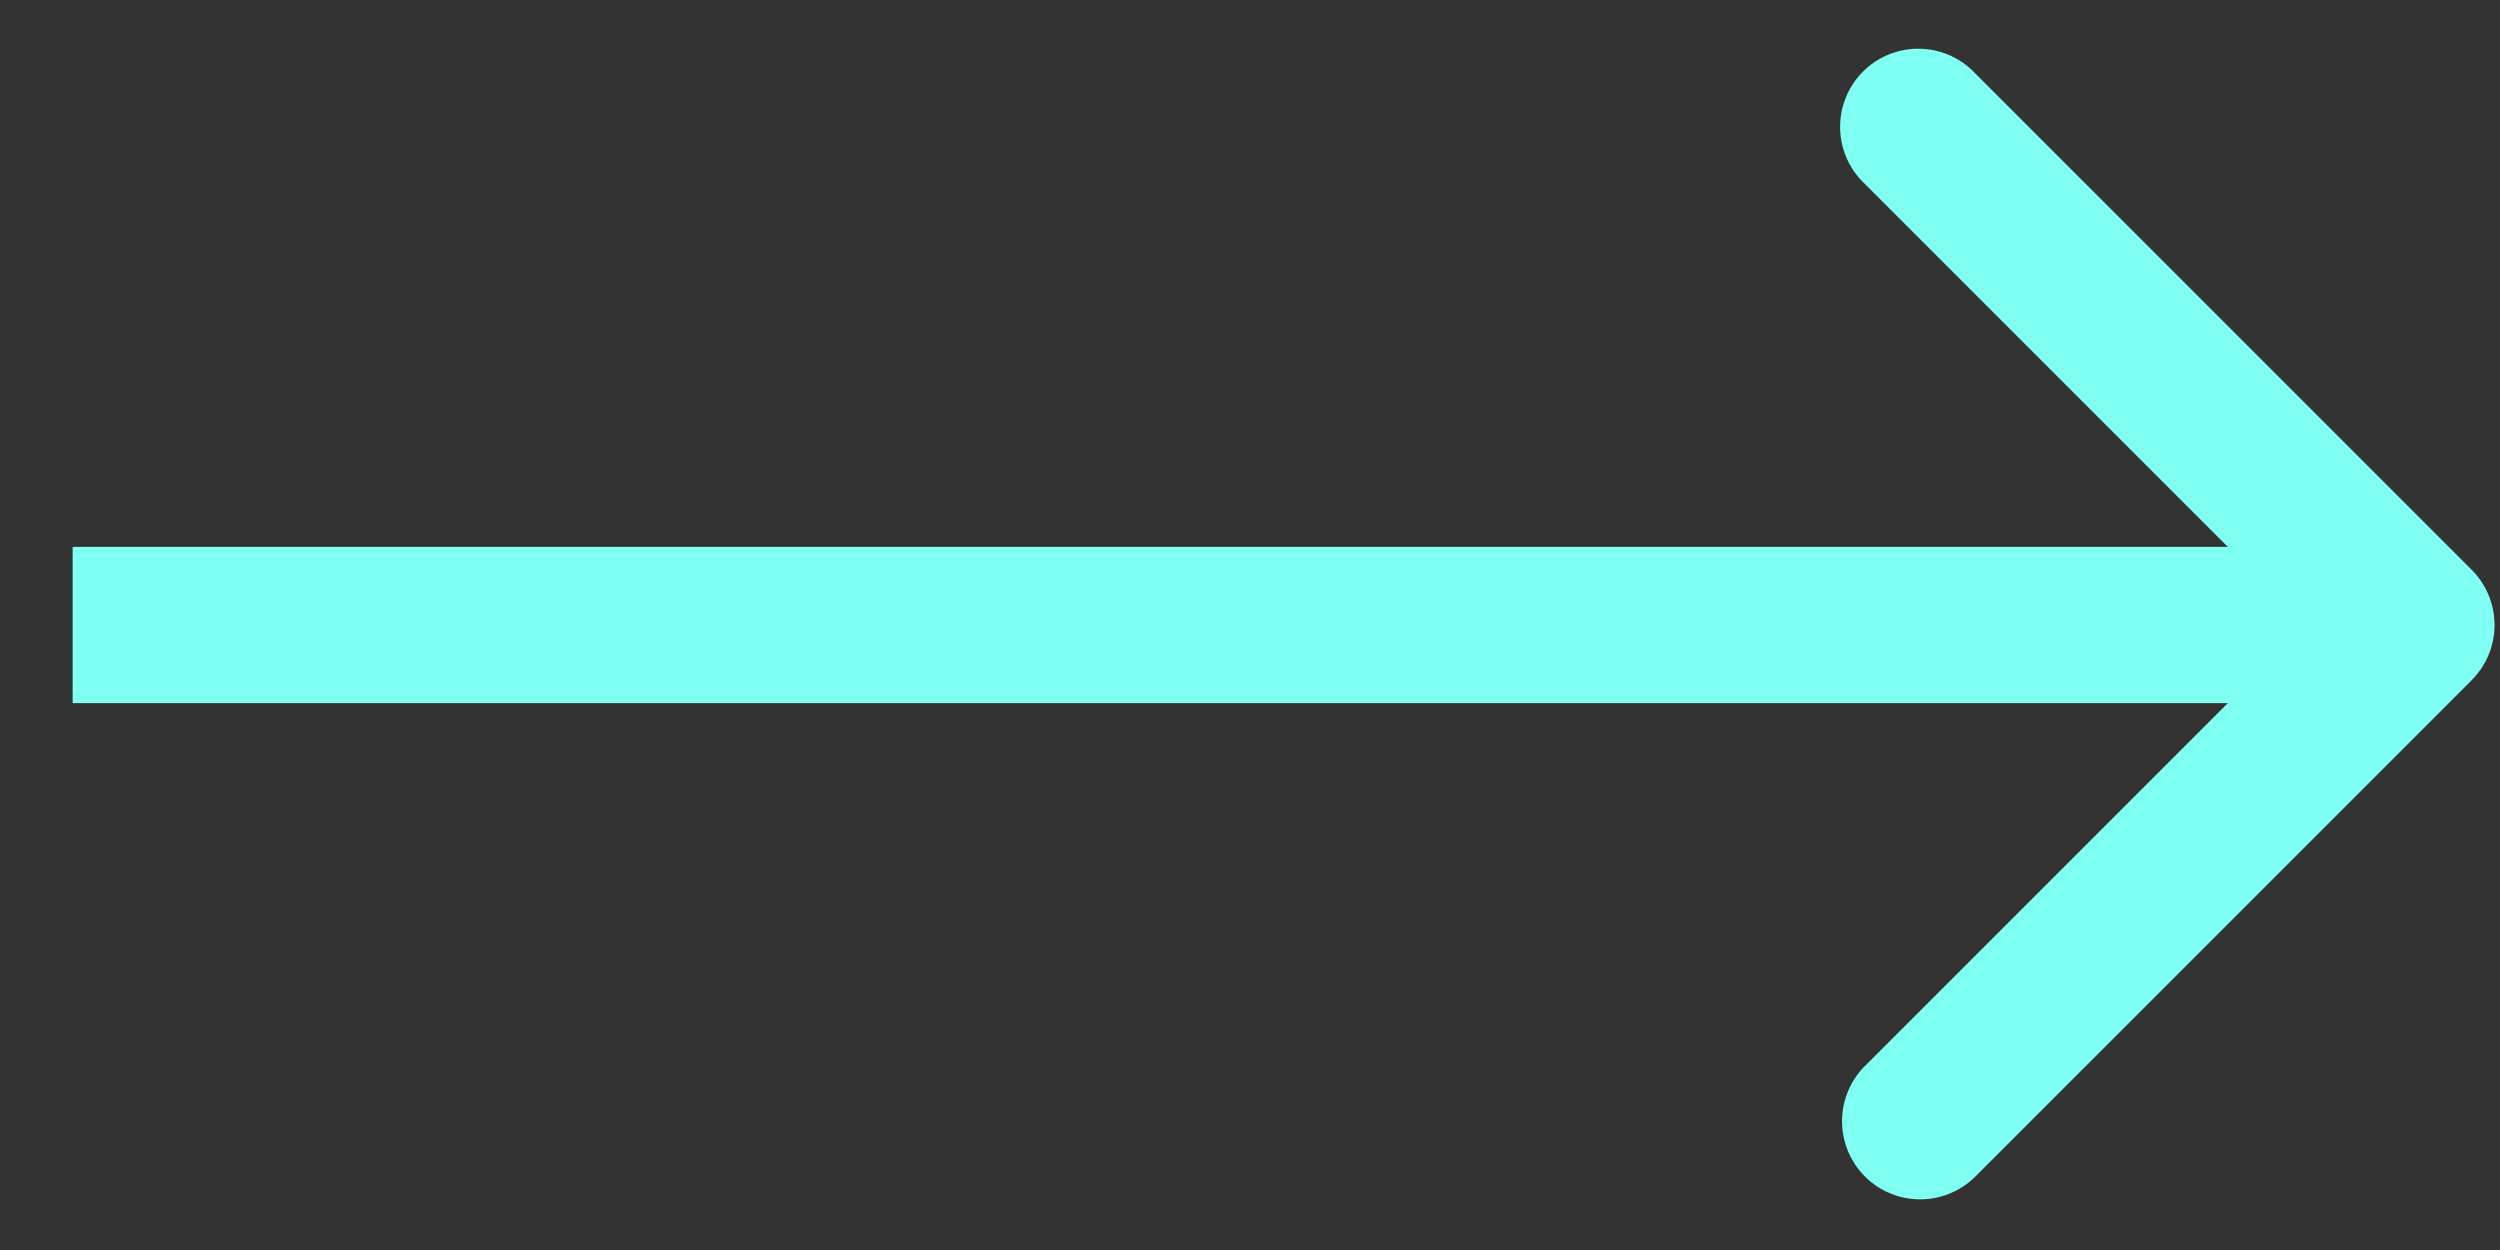 <svg width="32" height="16" fill="none" xmlns="http://www.w3.org/2000/svg"><rect width="100%" height="100%" fill="#333333" stroke="none"/><path d="M31.637 8.707a1 1 0 000-1.414L25.273.929a1 1 0 10-1.414 1.414L29.516 8l-5.657 5.657a1 1 0 001.414 1.414l6.364-6.364zM.93 9h30V7h-30v2z" fill="#80FFF3"/></svg>